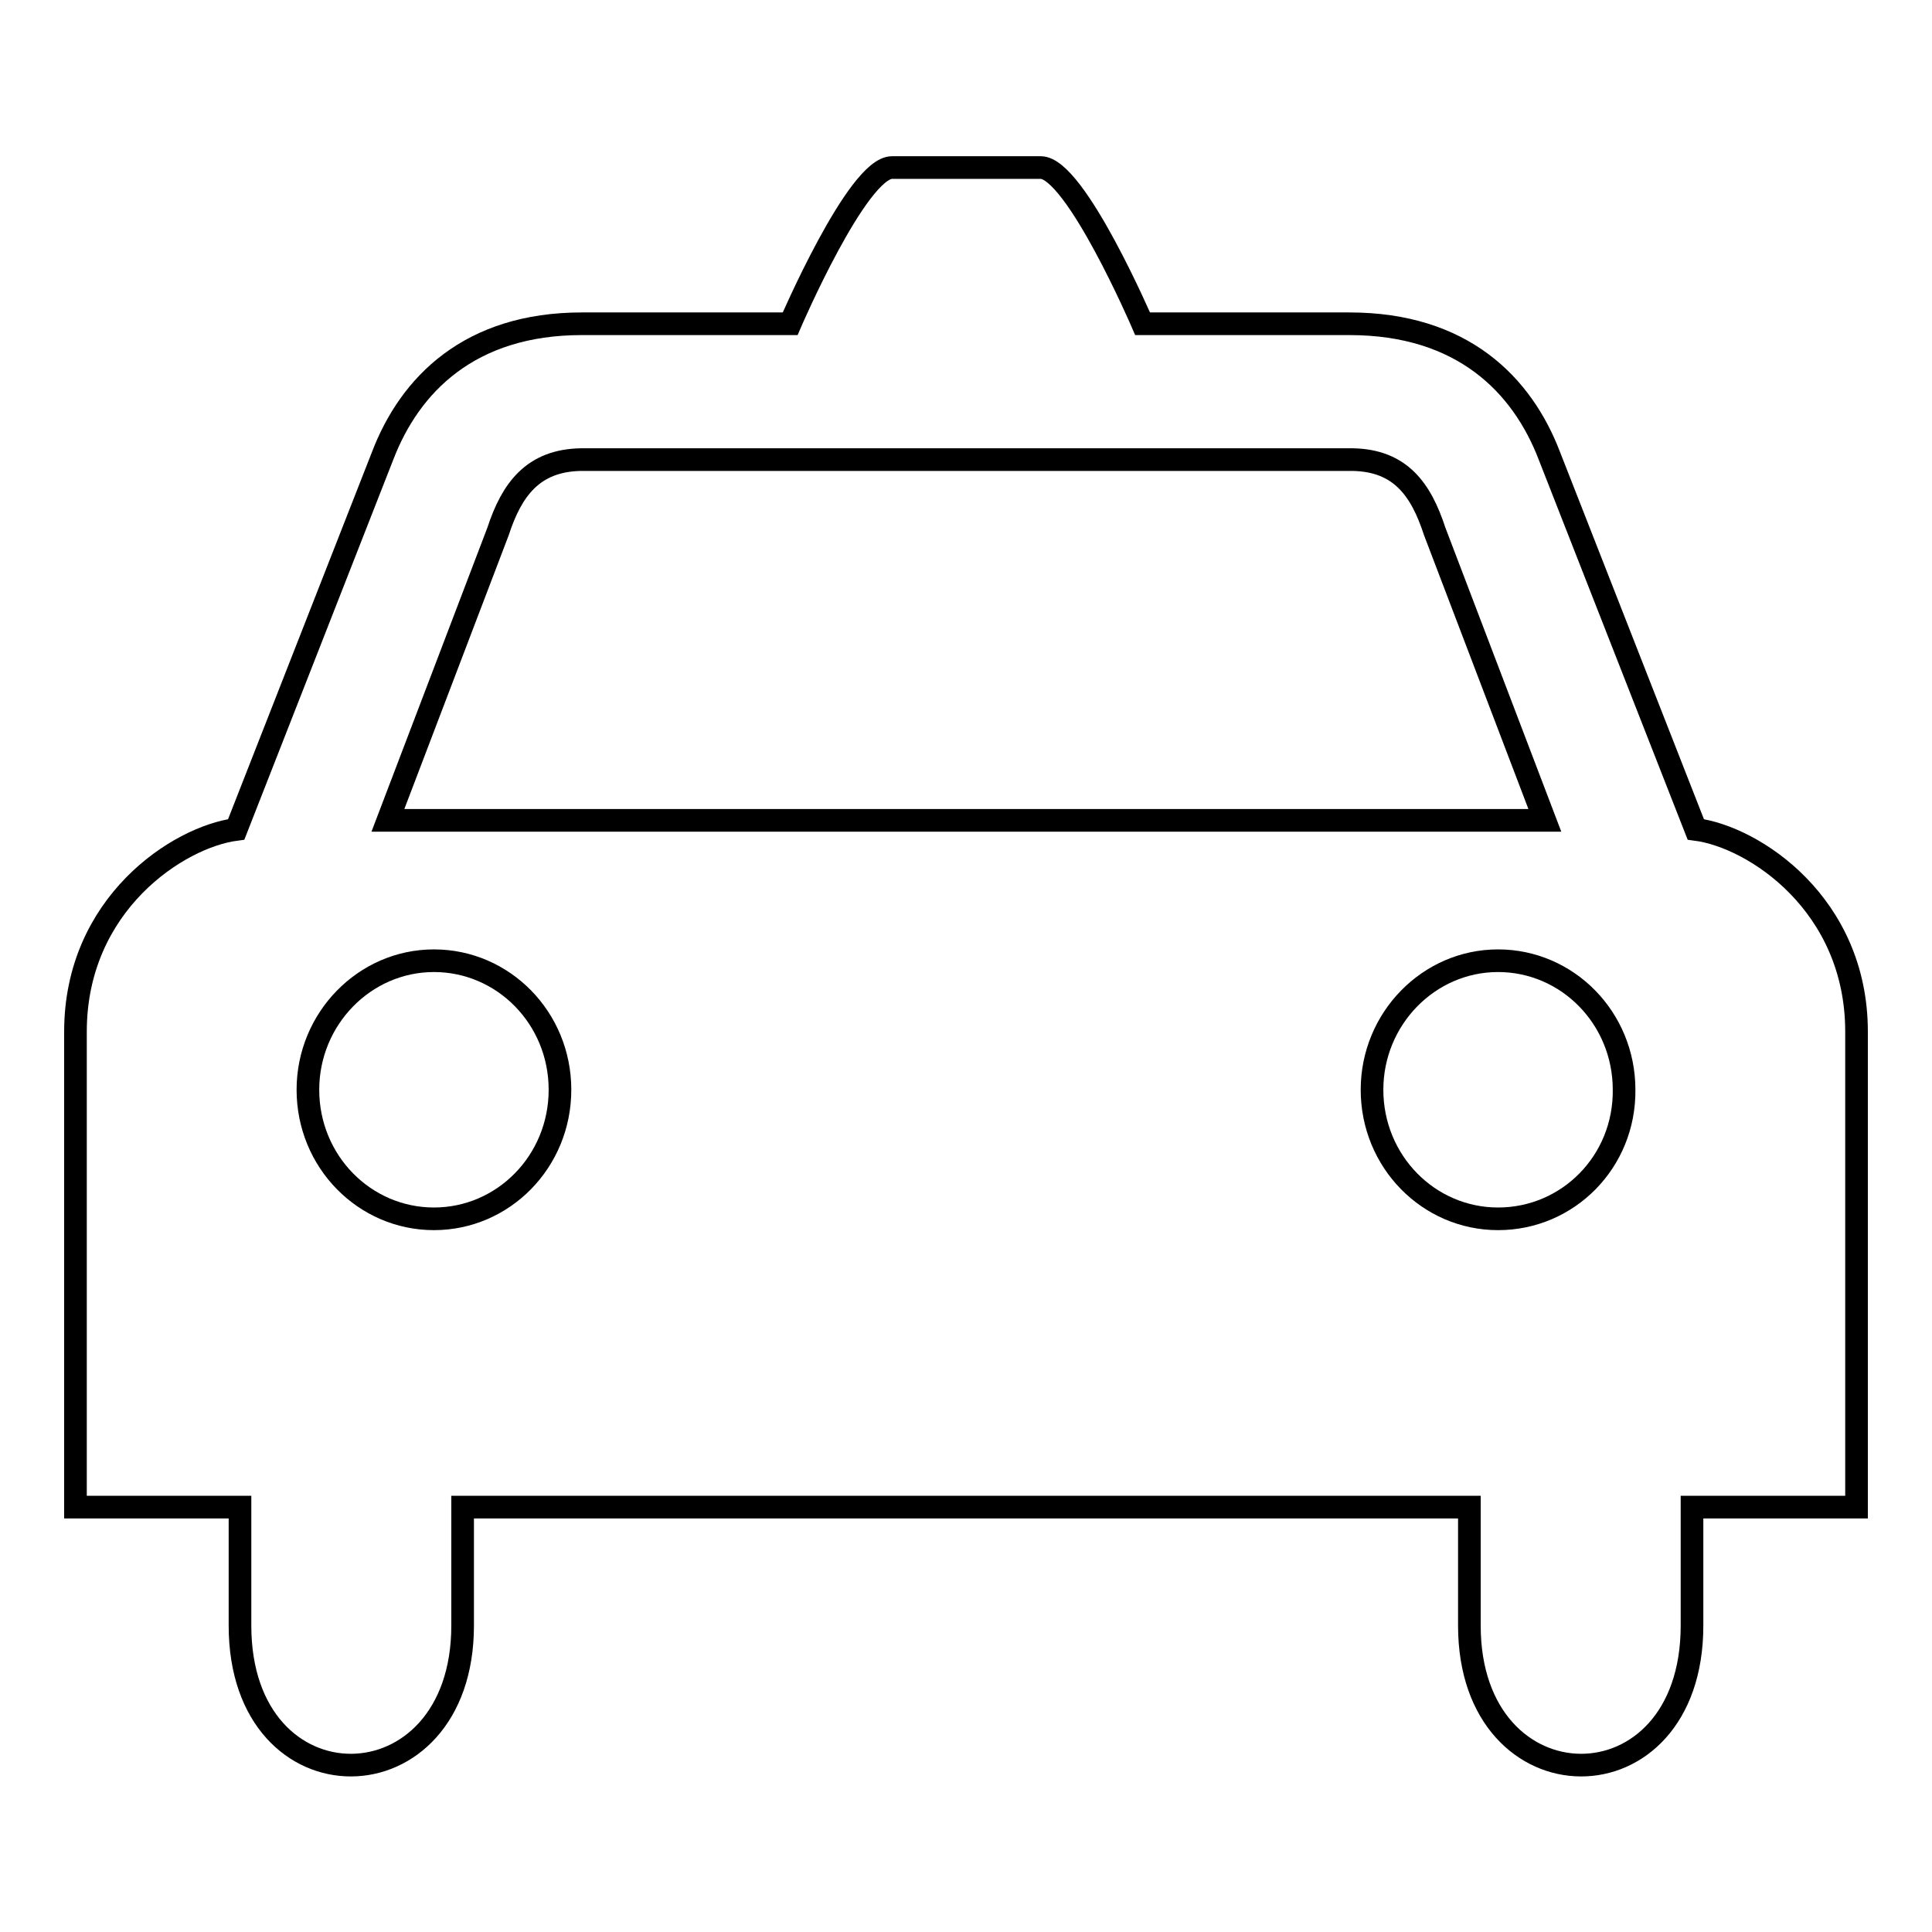<?xml version="1.0" encoding="utf-8"?>
<!-- Svg Vector Icons : http://www.onlinewebfonts.com/icon -->
<!DOCTYPE svg PUBLIC "-//W3C//DTD SVG 1.1//EN" "http://www.w3.org/Graphics/SVG/1.1/DTD/svg11.dtd">
<svg version="1.1" xmlns="http://www.w3.org/2000/svg" xmlns:xlink="http://www.w3.org/1999/xlink" x="0px" y="0px" viewBox="0 0 256 256" enable-background="new 0 0 256 256" xml:space="preserve">
<g> <path stroke-width="3" fill-opacity="0" stroke="#000000"  d="M224.7,109.9l-19.4-49.5c-3.6-9.4-11.5-17.5-26.5-17.5h-27.4c0,0-8.9-20.7-13.5-20.7h-19.7 c-4.6,0-13.5,20.7-13.5,20.7H77.1c-14.9,0-22.8,8.1-26.4,17.5l-19.4,49.5c-7.7,1-21.3,9.9-21.3,26.8v63h21.8v15.7 c0,24.8,29.5,24.5,29.5,0v-15.7h133.4v15.7c0,24.5,29.5,24.8,29.5,0v-15.7H246v-63C246,119.8,232.4,110.9,224.7,109.9L224.7,109.9z  M57.5,161.5c-9.2,0-16.7-7.6-16.7-17.1c0-9.4,7.5-17.1,16.7-17.1c9.2,0,16.7,7.6,16.7,17.1C74.2,153.9,66.7,161.5,57.5,161.5z  M51.4,108.7L66,70.4c1.8-5.5,4.6-9.4,11-9.5h102.2c6.4,0.1,9.1,4,10.9,9.5l14.6,38.3H51.4z M198.5,161.5 c-9.2,0-16.7-7.6-16.7-17.1c0-9.4,7.5-17.1,16.7-17.1c9.2,0,16.7,7.6,16.7,17.1C215.3,153.9,207.8,161.5,198.5,161.5z"/></g>
</svg>